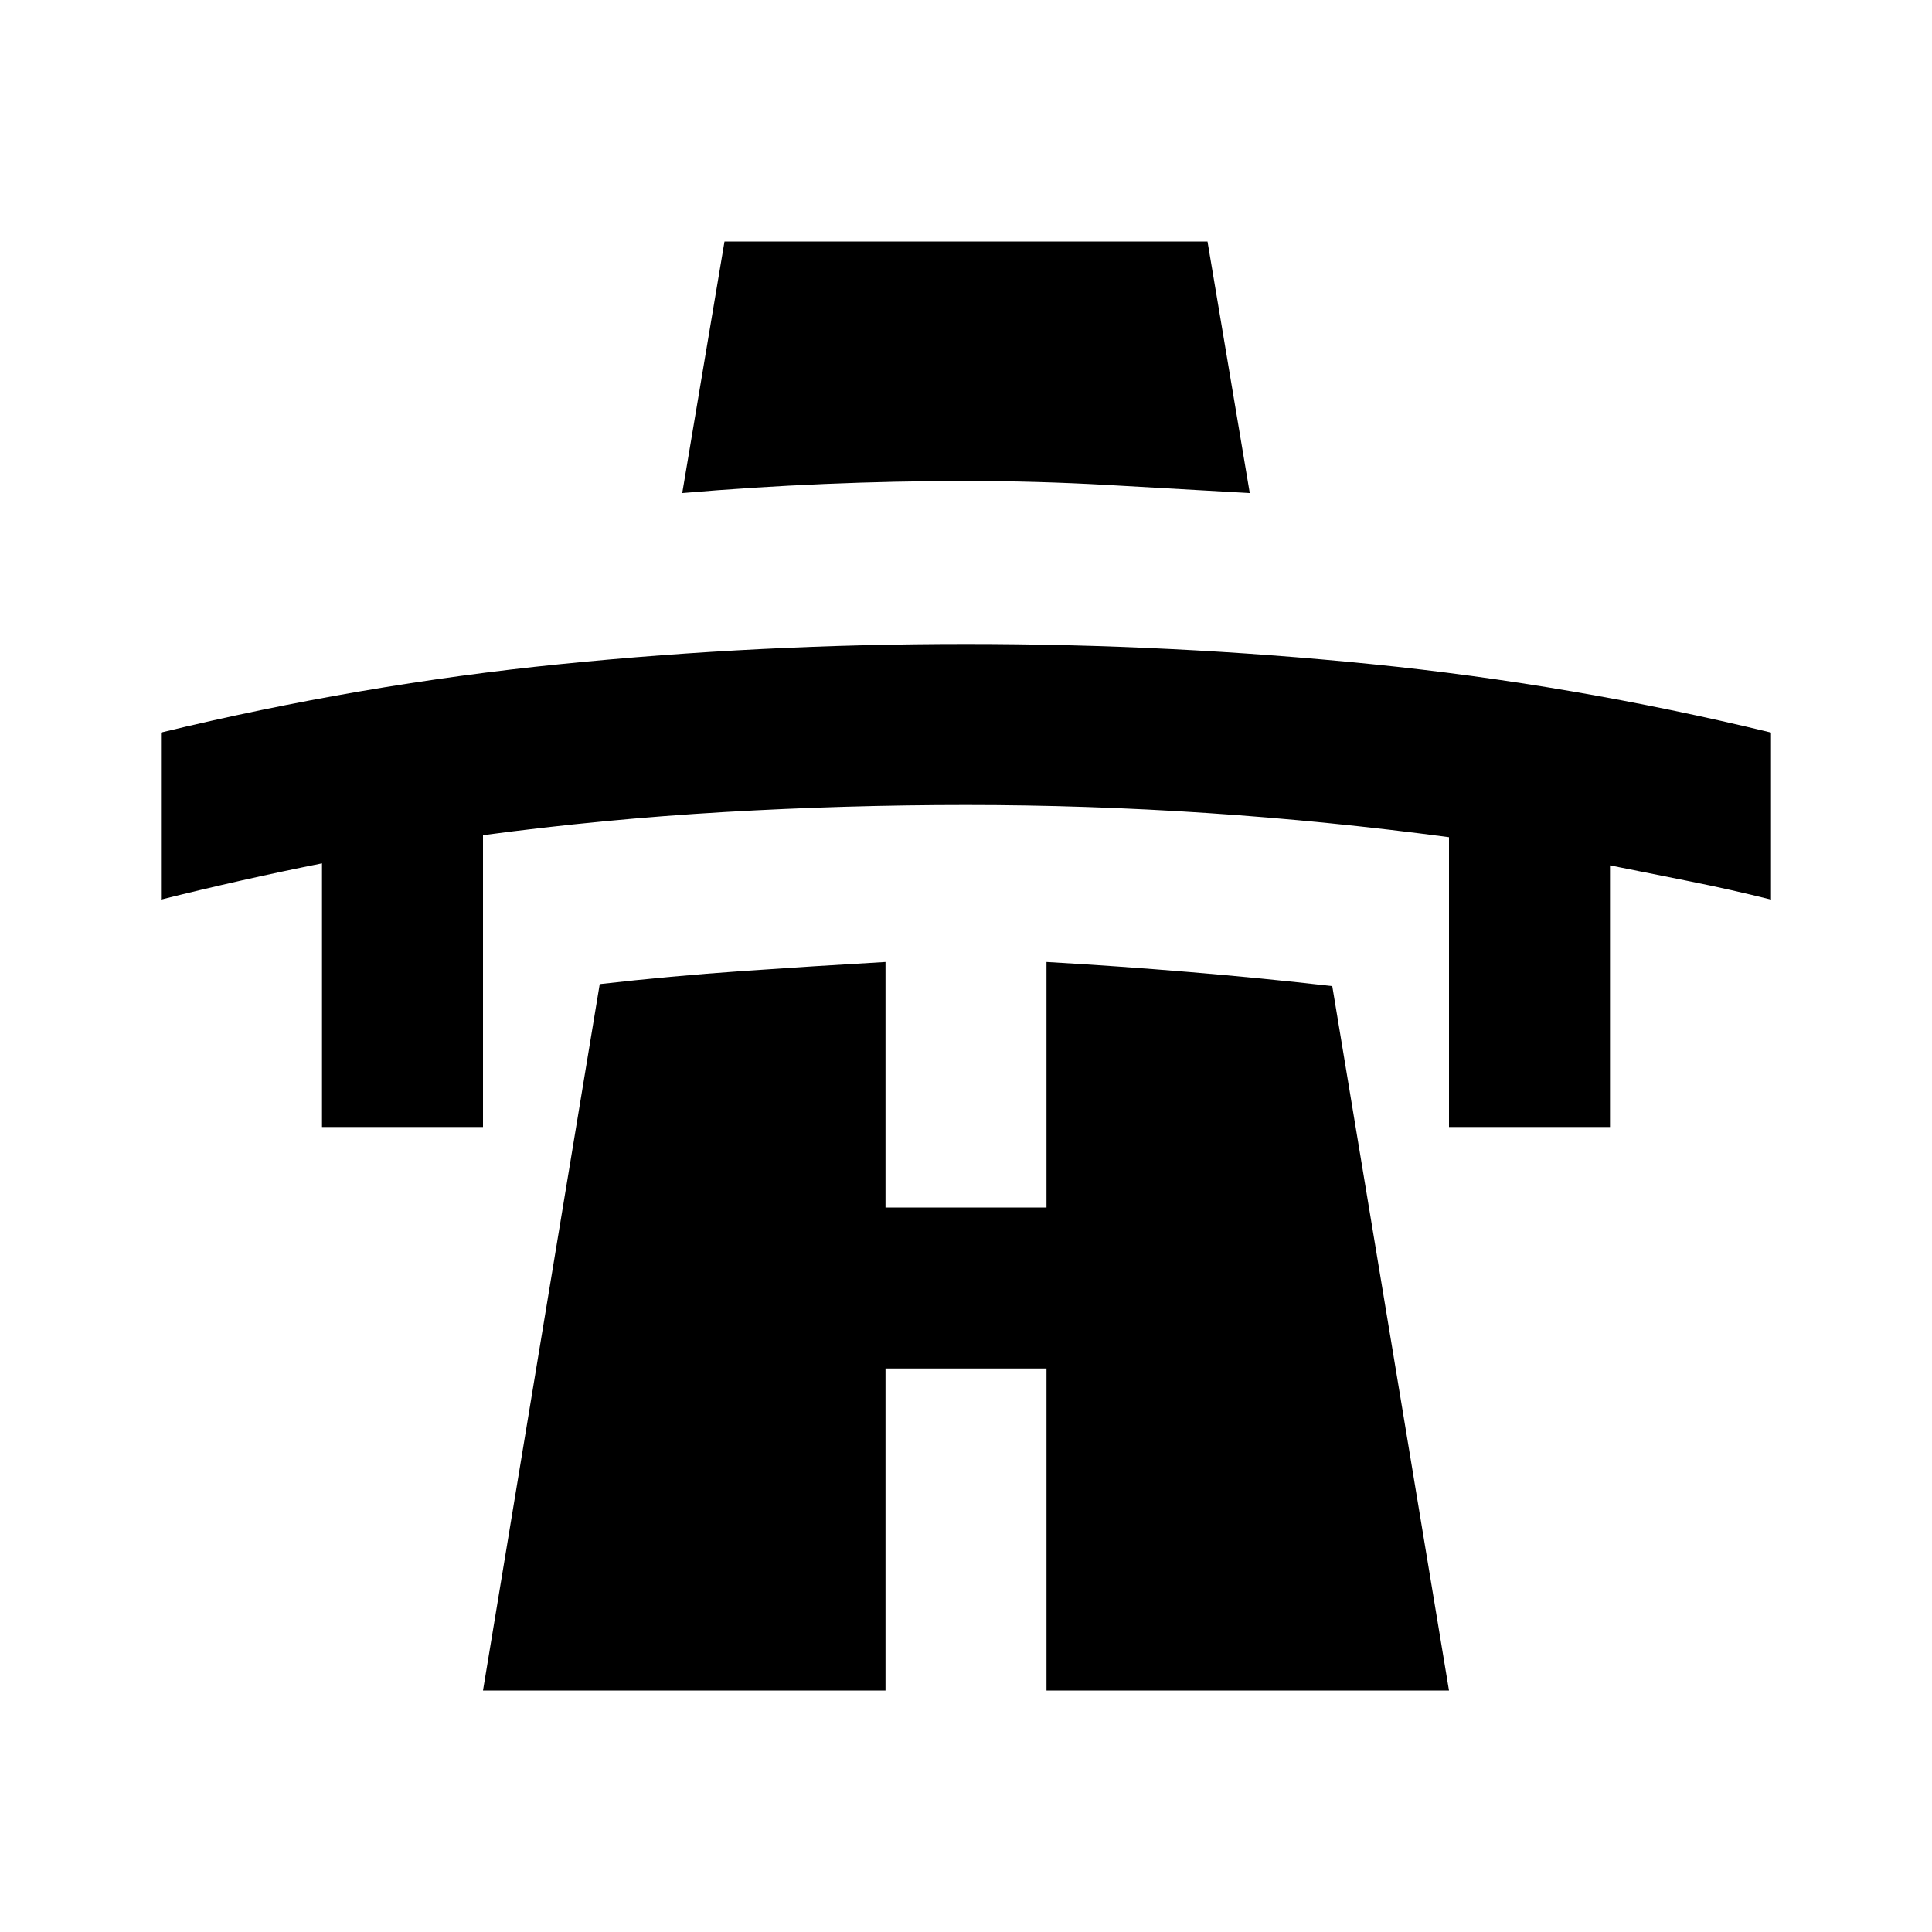 <svg xmlns="http://www.w3.org/2000/svg" height="24px" viewBox="0 -960 960 960" width="24px" fill="#000000"><path d="M160-400v-131q-20 4-40 8.5T80-513v-83q99-24 198.5-34T480-640q102 0 201.5 10T880-596v83q-20-5-40-9l-40-8v130h-80v-144q-60-8-120-12t-120-4q-60 0-120 3.5T240-545v145h-80Zm179-315 21-125h240l21 125q-35-2-70.5-4t-70.5-2q-35 0-70.5 1.5T339-715Zm-99 595 58-351q35-4 71-6.5t71-4.5v122h80v-122q35 2 71 5t71 7l58 350H520v-160h-80v160H240Z"/></svg>